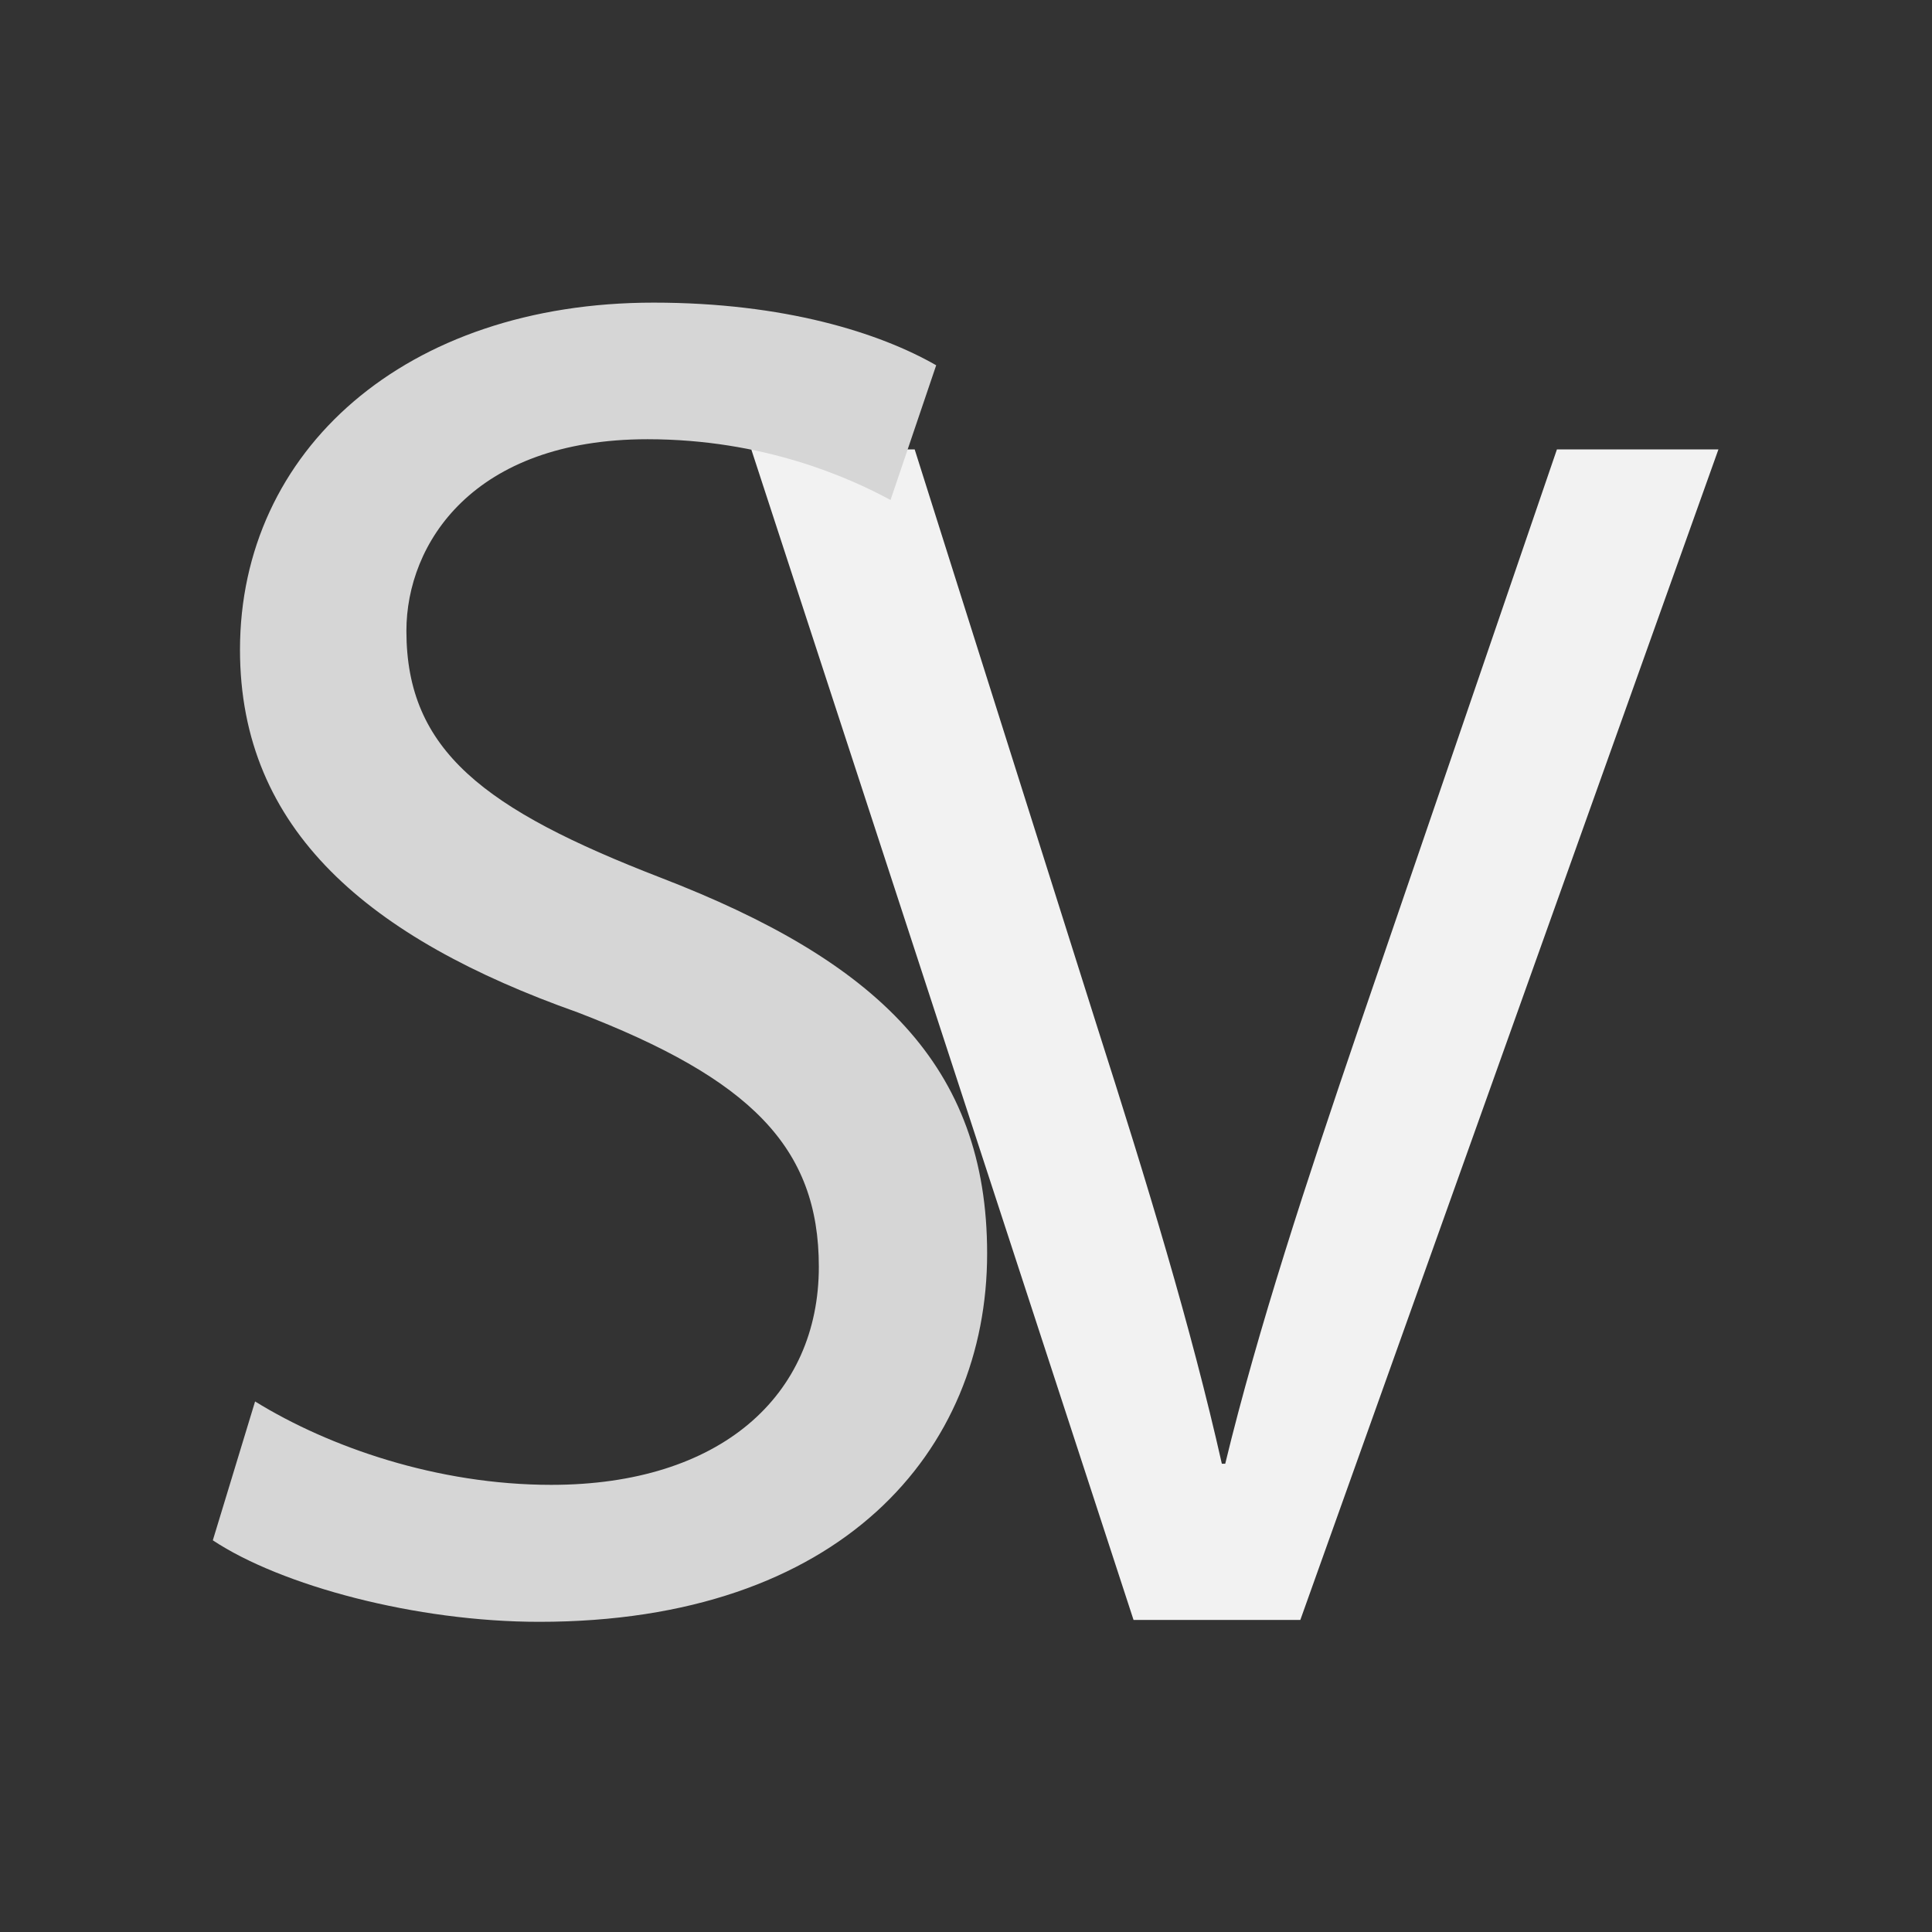 <?xml version="1.0" encoding="utf-8"?>
<!-- Generator: Adobe Illustrator 27.5.0, SVG Export Plug-In . SVG Version: 6.00 Build 0)  -->
<svg version="1.1" id="Schauspielervideos" xmlns="http://www.w3.org/2000/svg" xmlns:xlink="http://www.w3.org/1999/xlink" x="0px"
	 y="0px" viewBox="0 0 512 512" style="enable-background:new 0 0 512 512;" xml:space="preserve">
<rect x="0" y="0" width="512" height="512" fill="#333333" stroke="none"/>
<style type="text/css">
	.st0{fill:#F2F2F2;}
	.st1{fill:#D6D6D6;}
</style>
<g>
	<g>
		<path class="st0" d="M300.4,429.3L199.1,119.1h43.3l48.3,152.8c13.4,41.9,24.9,79.6,33.1,116h0.9c8.7-35.9,21.6-75,35.4-115.5
			l52.5-153.3h42.8L344.6,429.3H300.4z"/>
	</g>
	<g>
		<path class="st1" d="M67.6,371.4c19.6,12.1,48.3,22.1,78.5,22.1c44.8,0,70.9-23.6,70.9-57.8c0-31.7-18.1-49.8-63.9-67.4
			c-55.3-19.6-89.5-48.3-89.5-96.1c0-52.8,43.8-92,109.6-92c34.7,0,59.9,8,74.9,16.6l-12.1,35.7c-11.1-6-33.7-16.1-64.4-16.1
			c-46.3,0-63.9,27.7-63.9,50.8c0,31.7,20.6,47.3,67.4,65.4c57.3,22.1,86.5,49.8,86.5,99.6c0,52.3-38.7,97.6-118.7,97.6
			c-32.7,0-68.4-9.6-86.5-21.6L67.6,371.4z"/>
	</g>
</g>
</svg>
